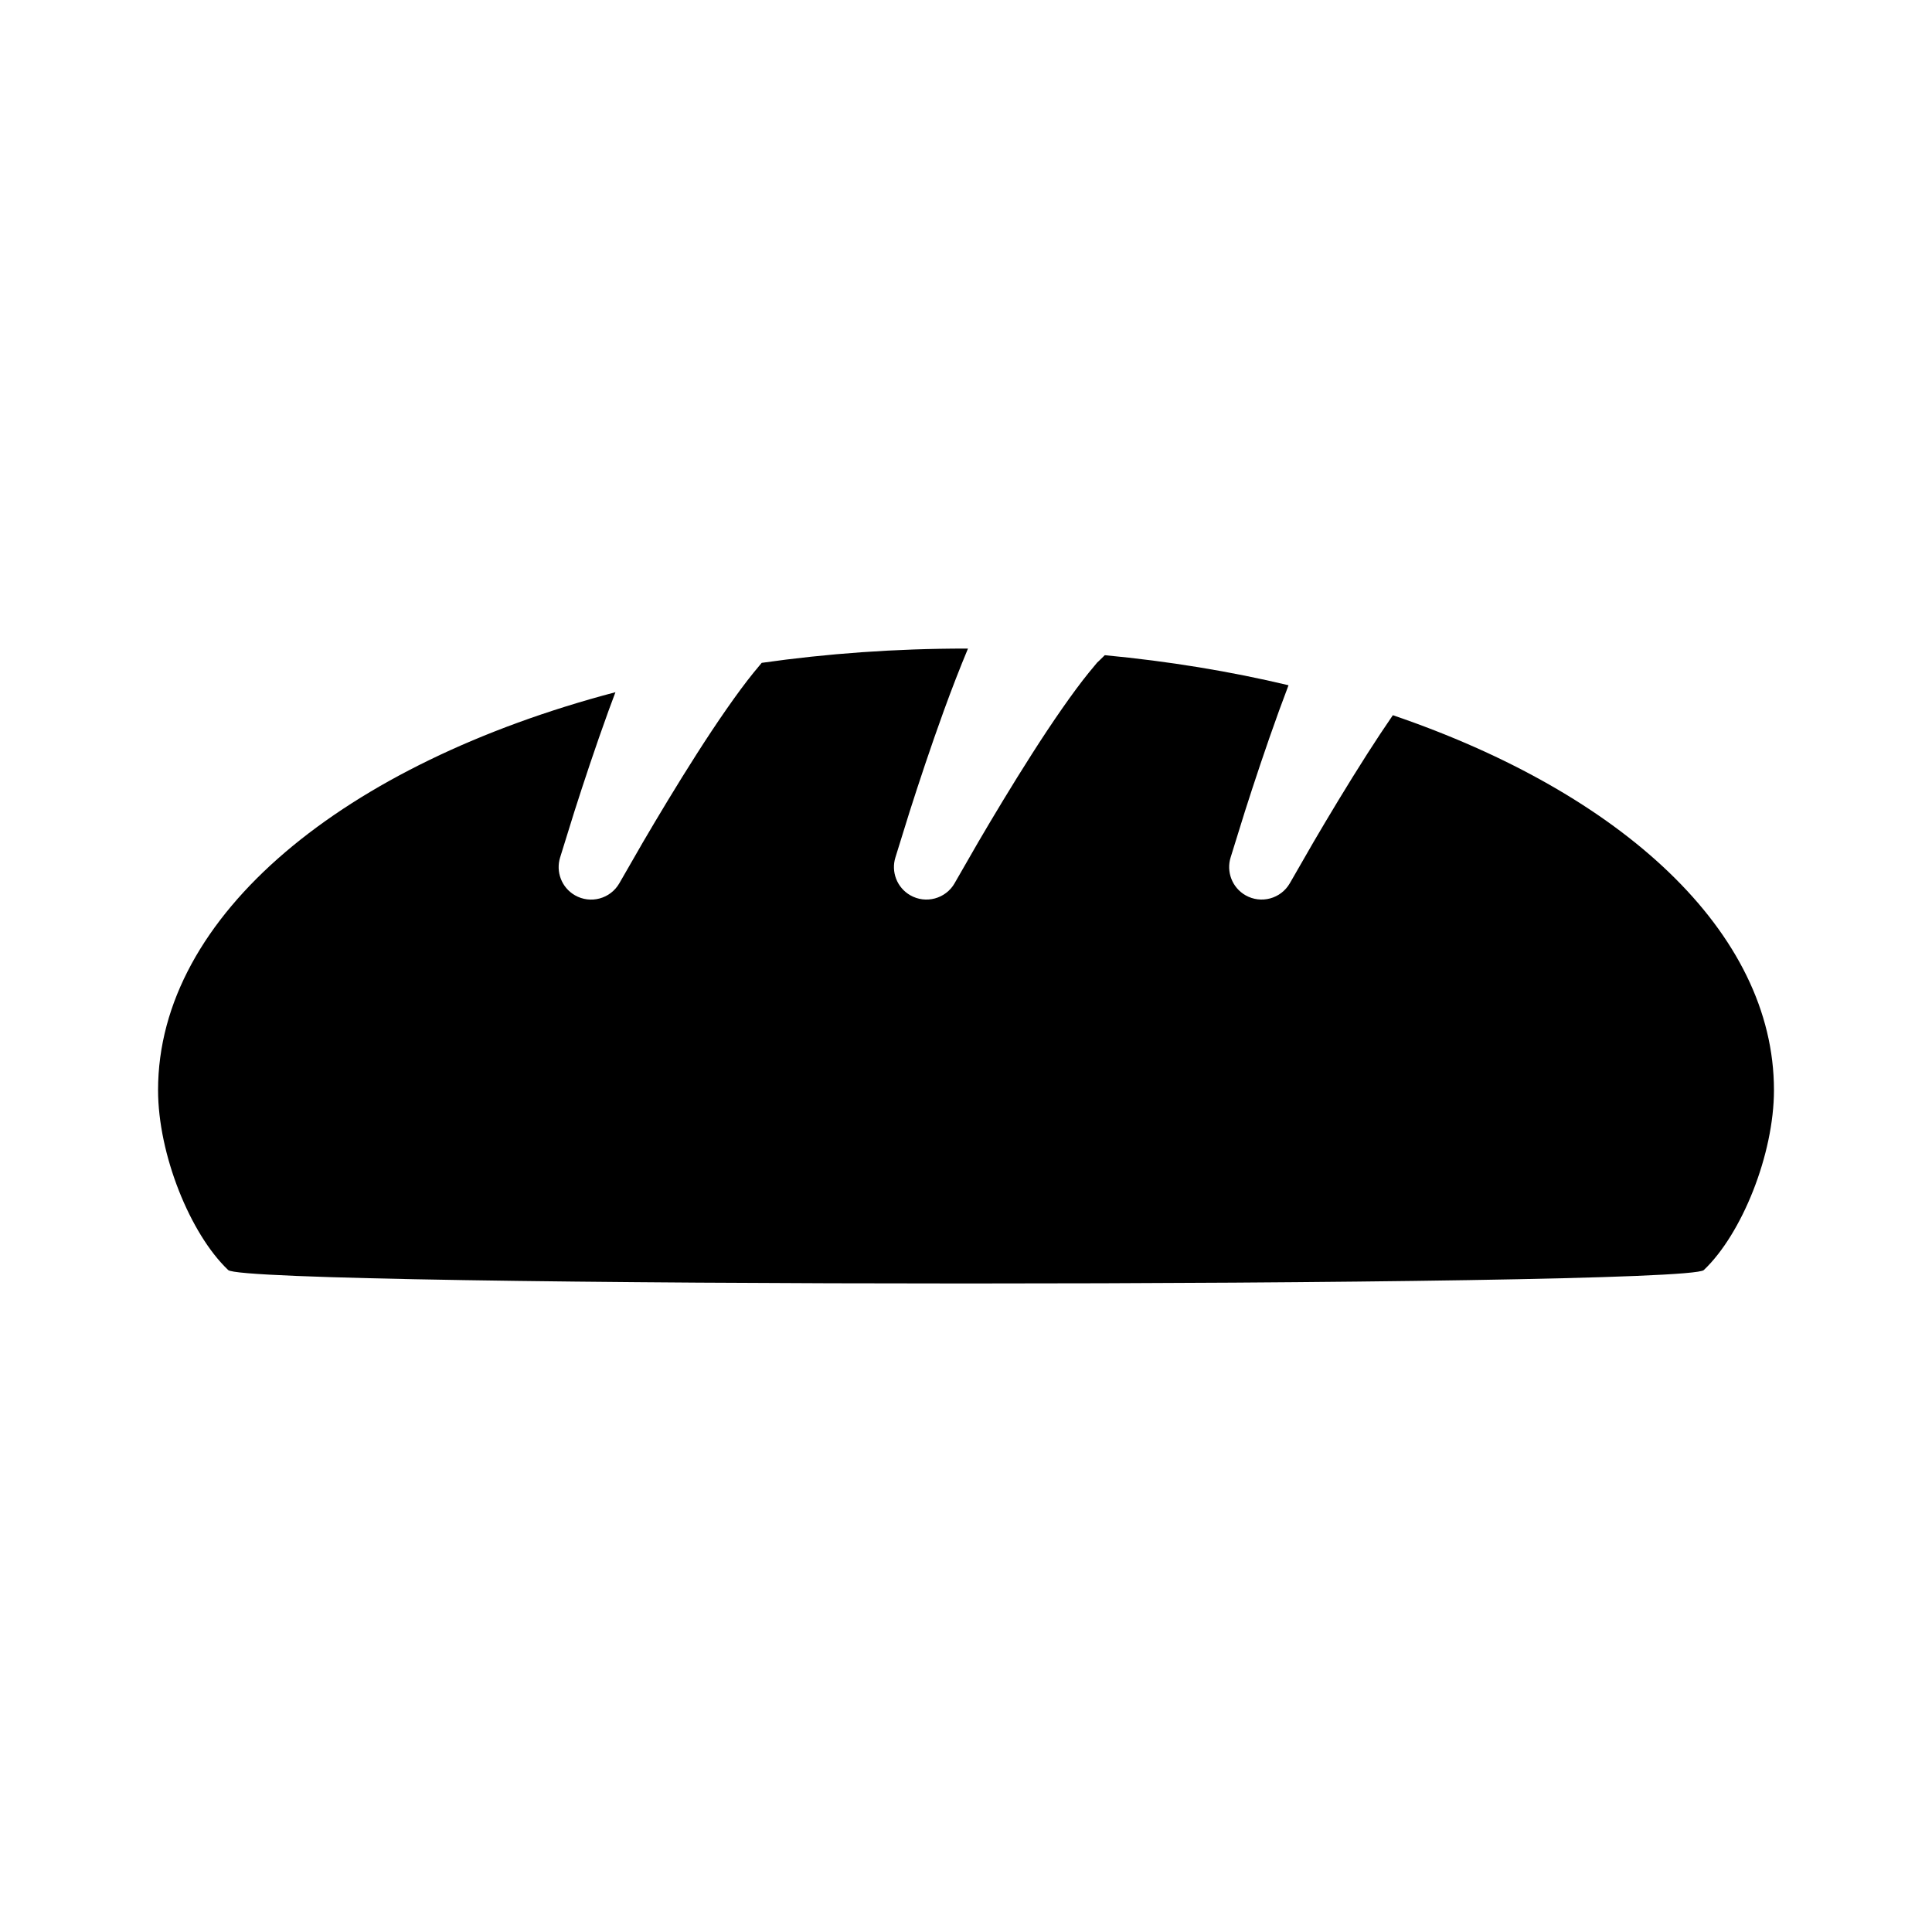 <?xml version="1.0" encoding="UTF-8"?>
<!-- The Best Svg Icon site in the world: iconSvg.co, Visit us! https://iconsvg.co -->
<svg fill="#000000" width="800px" height="800px" version="1.1" viewBox="144 144 512 512" xmlns="http://www.w3.org/2000/svg">
 <path d="m513.12 333.54c-2.223 3.238-4.508 6.68-6.762 10.211-5.309 8.309-10.438 16.871-14.219 23.332-3.723 6.469-6.203 10.781-6.203 10.781l-0.121 0.207c-2.371 4.121-7.637 5.543-11.758 3.176-3.562-2.047-5.106-6.258-3.93-10.02 0 0 1.523-4.887 3.797-12.223 2.328-7.301 5.531-17 9.055-26.711 0.816-2.242 1.648-4.481 2.492-6.695-15.375-3.664-31.691-6.359-48.691-7.965-0.434 0.422-0.941 0.922-1.531 1.5-0.156 0.152-0.297 0.25-0.492 0.457l-0.691 0.836c-0.473 0.574-0.977 1.176-1.496 1.805-4.211 5.18-9.766 13.23-15.059 21.527-5.309 8.309-10.438 16.871-14.219 23.332-3.723 6.469-6.203 10.781-6.203 10.781l-0.109 0.203c-2.371 4.121-7.637 5.543-11.758 3.176-3.562-2.047-5.106-6.258-3.93-10.02 0 0 1.523-4.887 3.797-12.223 2.328-7.301 5.531-17 9.055-26.711 2.047-5.633 4.203-11.199 6.379-16.414-0.172 0-0.344-0.004-0.52-0.004-18.707 0-36.844 1.32-54.141 3.785l-0.641 0.77c-0.473 0.574-0.977 1.176-1.496 1.805-4.211 5.18-9.766 13.23-15.059 21.527-5.309 8.309-10.438 16.871-14.219 23.332-3.723 6.469-6.203 10.781-6.203 10.781l-0.121 0.207c-2.371 4.121-7.637 5.543-11.758 3.176-3.562-2.047-5.106-6.258-3.93-10.02 0 0 1.523-4.887 3.797-12.223 2.328-7.301 5.531-17 9.055-26.711 0.59-1.629 1.203-3.246 1.809-4.863-71.719 18.887-121.21 59.004-121.21 105.45 0 16.988 8.48 38.078 18.59 47.688 4.988 4.742 386.06 4.742 391.05 0 10.113-9.602 18.59-30.695 18.59-47.688 0.008-41.926-40.363-78.684-100.99-99.352z"/>
</svg>